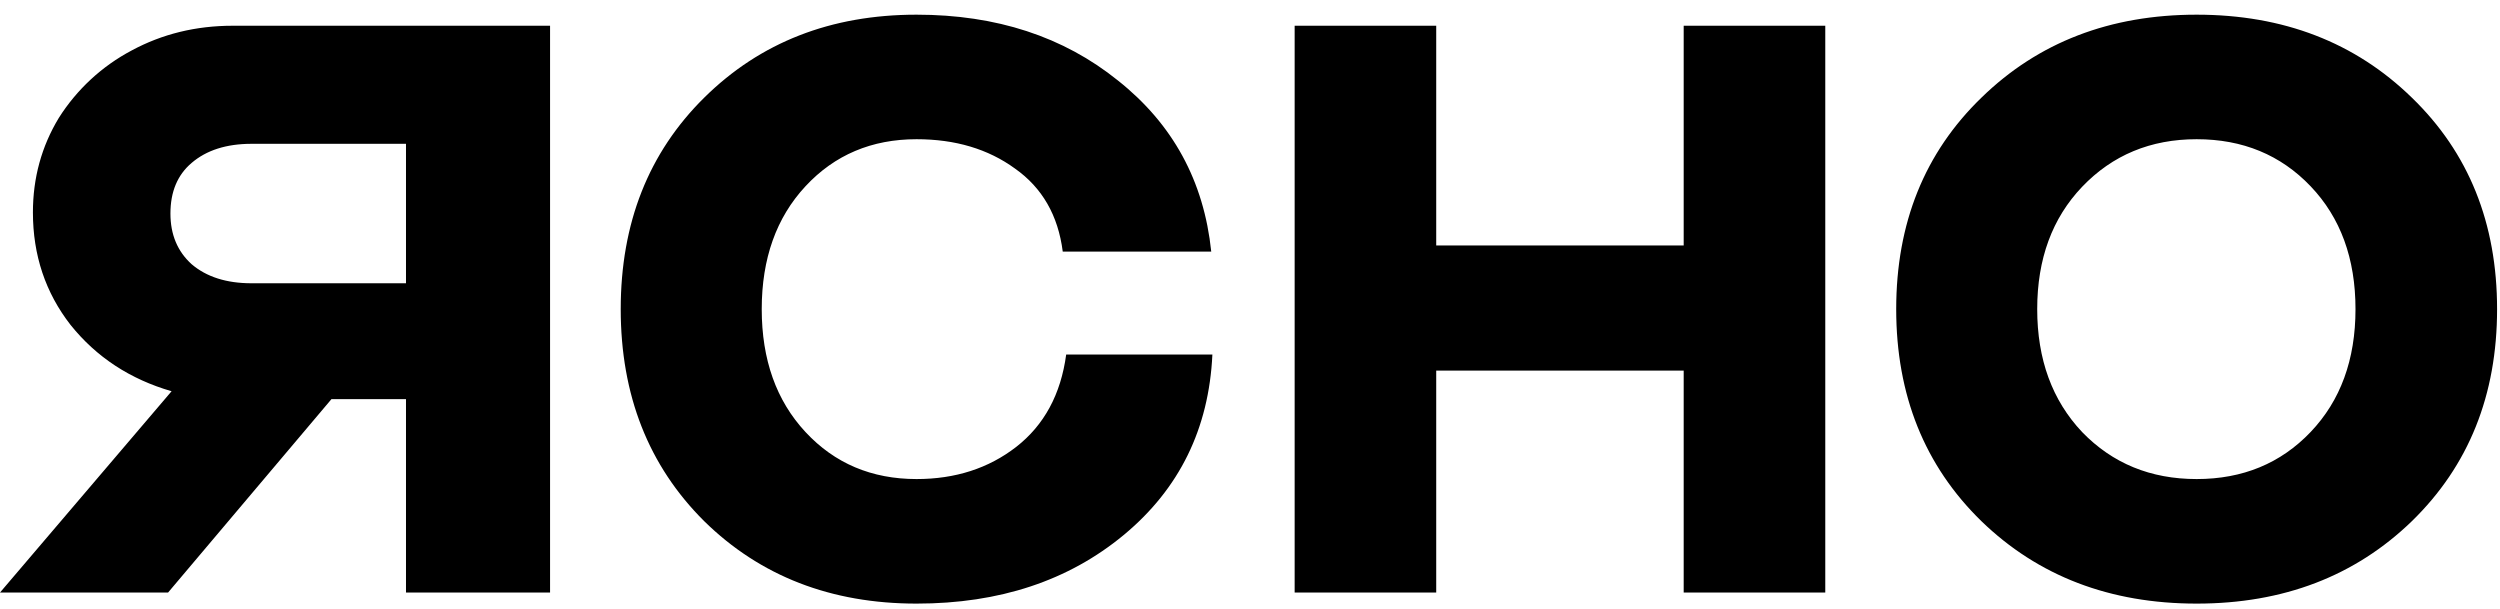 <?xml version="1.0" encoding="UTF-8"?> <svg xmlns="http://www.w3.org/2000/svg" width="156" height="38" viewBox="0 0 156 38" fill="none"><path d="M66.315 15.698C66.027 13.441 65.033 11.714 63.334 10.517C61.658 9.297 59.611 8.687 57.193 8.687C54.391 8.687 52.081 9.665 50.262 11.623C48.442 13.579 47.532 16.136 47.532 19.29C47.532 22.445 48.442 25.001 50.262 26.958C52.081 28.916 54.392 29.893 57.193 29.893C59.611 29.893 61.682 29.226 63.406 27.891C65.154 26.531 66.195 24.609 66.53 22.123H75.653C75.436 26.75 73.595 30.503 70.121 33.383C66.674 36.238 62.364 37.665 57.193 37.665C51.854 37.665 47.436 35.95 43.941 32.52C40.469 29.066 38.733 24.656 38.733 19.29C38.733 13.925 40.469 9.527 43.941 6.096C47.436 2.641 51.854 0.916 57.193 0.916C62.173 0.916 66.362 2.286 69.762 5.026C73.187 7.742 75.125 11.301 75.581 15.698H66.315ZM105.062 36.974V23.124H89.62V36.974H80.786V1.606H89.62V15.318H105.062V1.606H113.897V36.974H105.062ZM150.502 32.52C146.96 35.95 142.482 37.665 137.071 37.665C131.66 37.665 127.183 35.95 123.639 32.52C120.096 29.066 118.323 24.656 118.323 19.29C118.323 13.925 120.096 9.527 123.639 6.096C127.183 2.641 131.66 0.916 137.071 0.916C142.481 0.916 146.96 2.643 150.502 6.096C154.047 9.527 155.818 13.925 155.818 19.29C155.818 24.656 154.047 29.066 150.502 32.52ZM129.923 26.958C131.816 28.916 134.197 29.893 137.071 29.893C139.944 29.893 142.315 28.916 144.182 26.958C146.048 25.001 146.983 22.445 146.983 19.29C146.983 16.136 146.05 13.579 144.182 11.623C142.315 9.665 139.944 8.687 137.071 8.687C134.197 8.687 131.816 9.677 129.924 11.657C128.057 13.615 127.122 16.159 127.122 19.29C127.122 22.421 128.054 24.978 129.923 26.958ZM34.324 1.606V36.974H25.334V24.906H20.683L10.488 36.974H0L10.707 24.413C8.117 23.663 6.014 22.285 4.401 20.272C2.836 18.261 2.054 15.921 2.054 13.256C2.054 11.104 2.592 9.139 3.668 7.361C4.79 5.585 6.357 4.133 8.214 3.15C10.121 2.121 12.224 1.606 14.521 1.606H34.324ZM25.334 17.676V8.974H15.695C14.131 8.974 12.884 9.372 11.955 10.168C11.073 10.917 10.635 11.968 10.635 13.325C10.635 14.635 11.075 15.687 11.955 16.484C12.884 17.278 14.131 17.676 15.695 17.676H25.335H25.334Z" fill="#00386C" style="fill:#00386C;fill:color(display-p3 0 0.221 0.425);fill-opacity:1;"></path></svg> 
